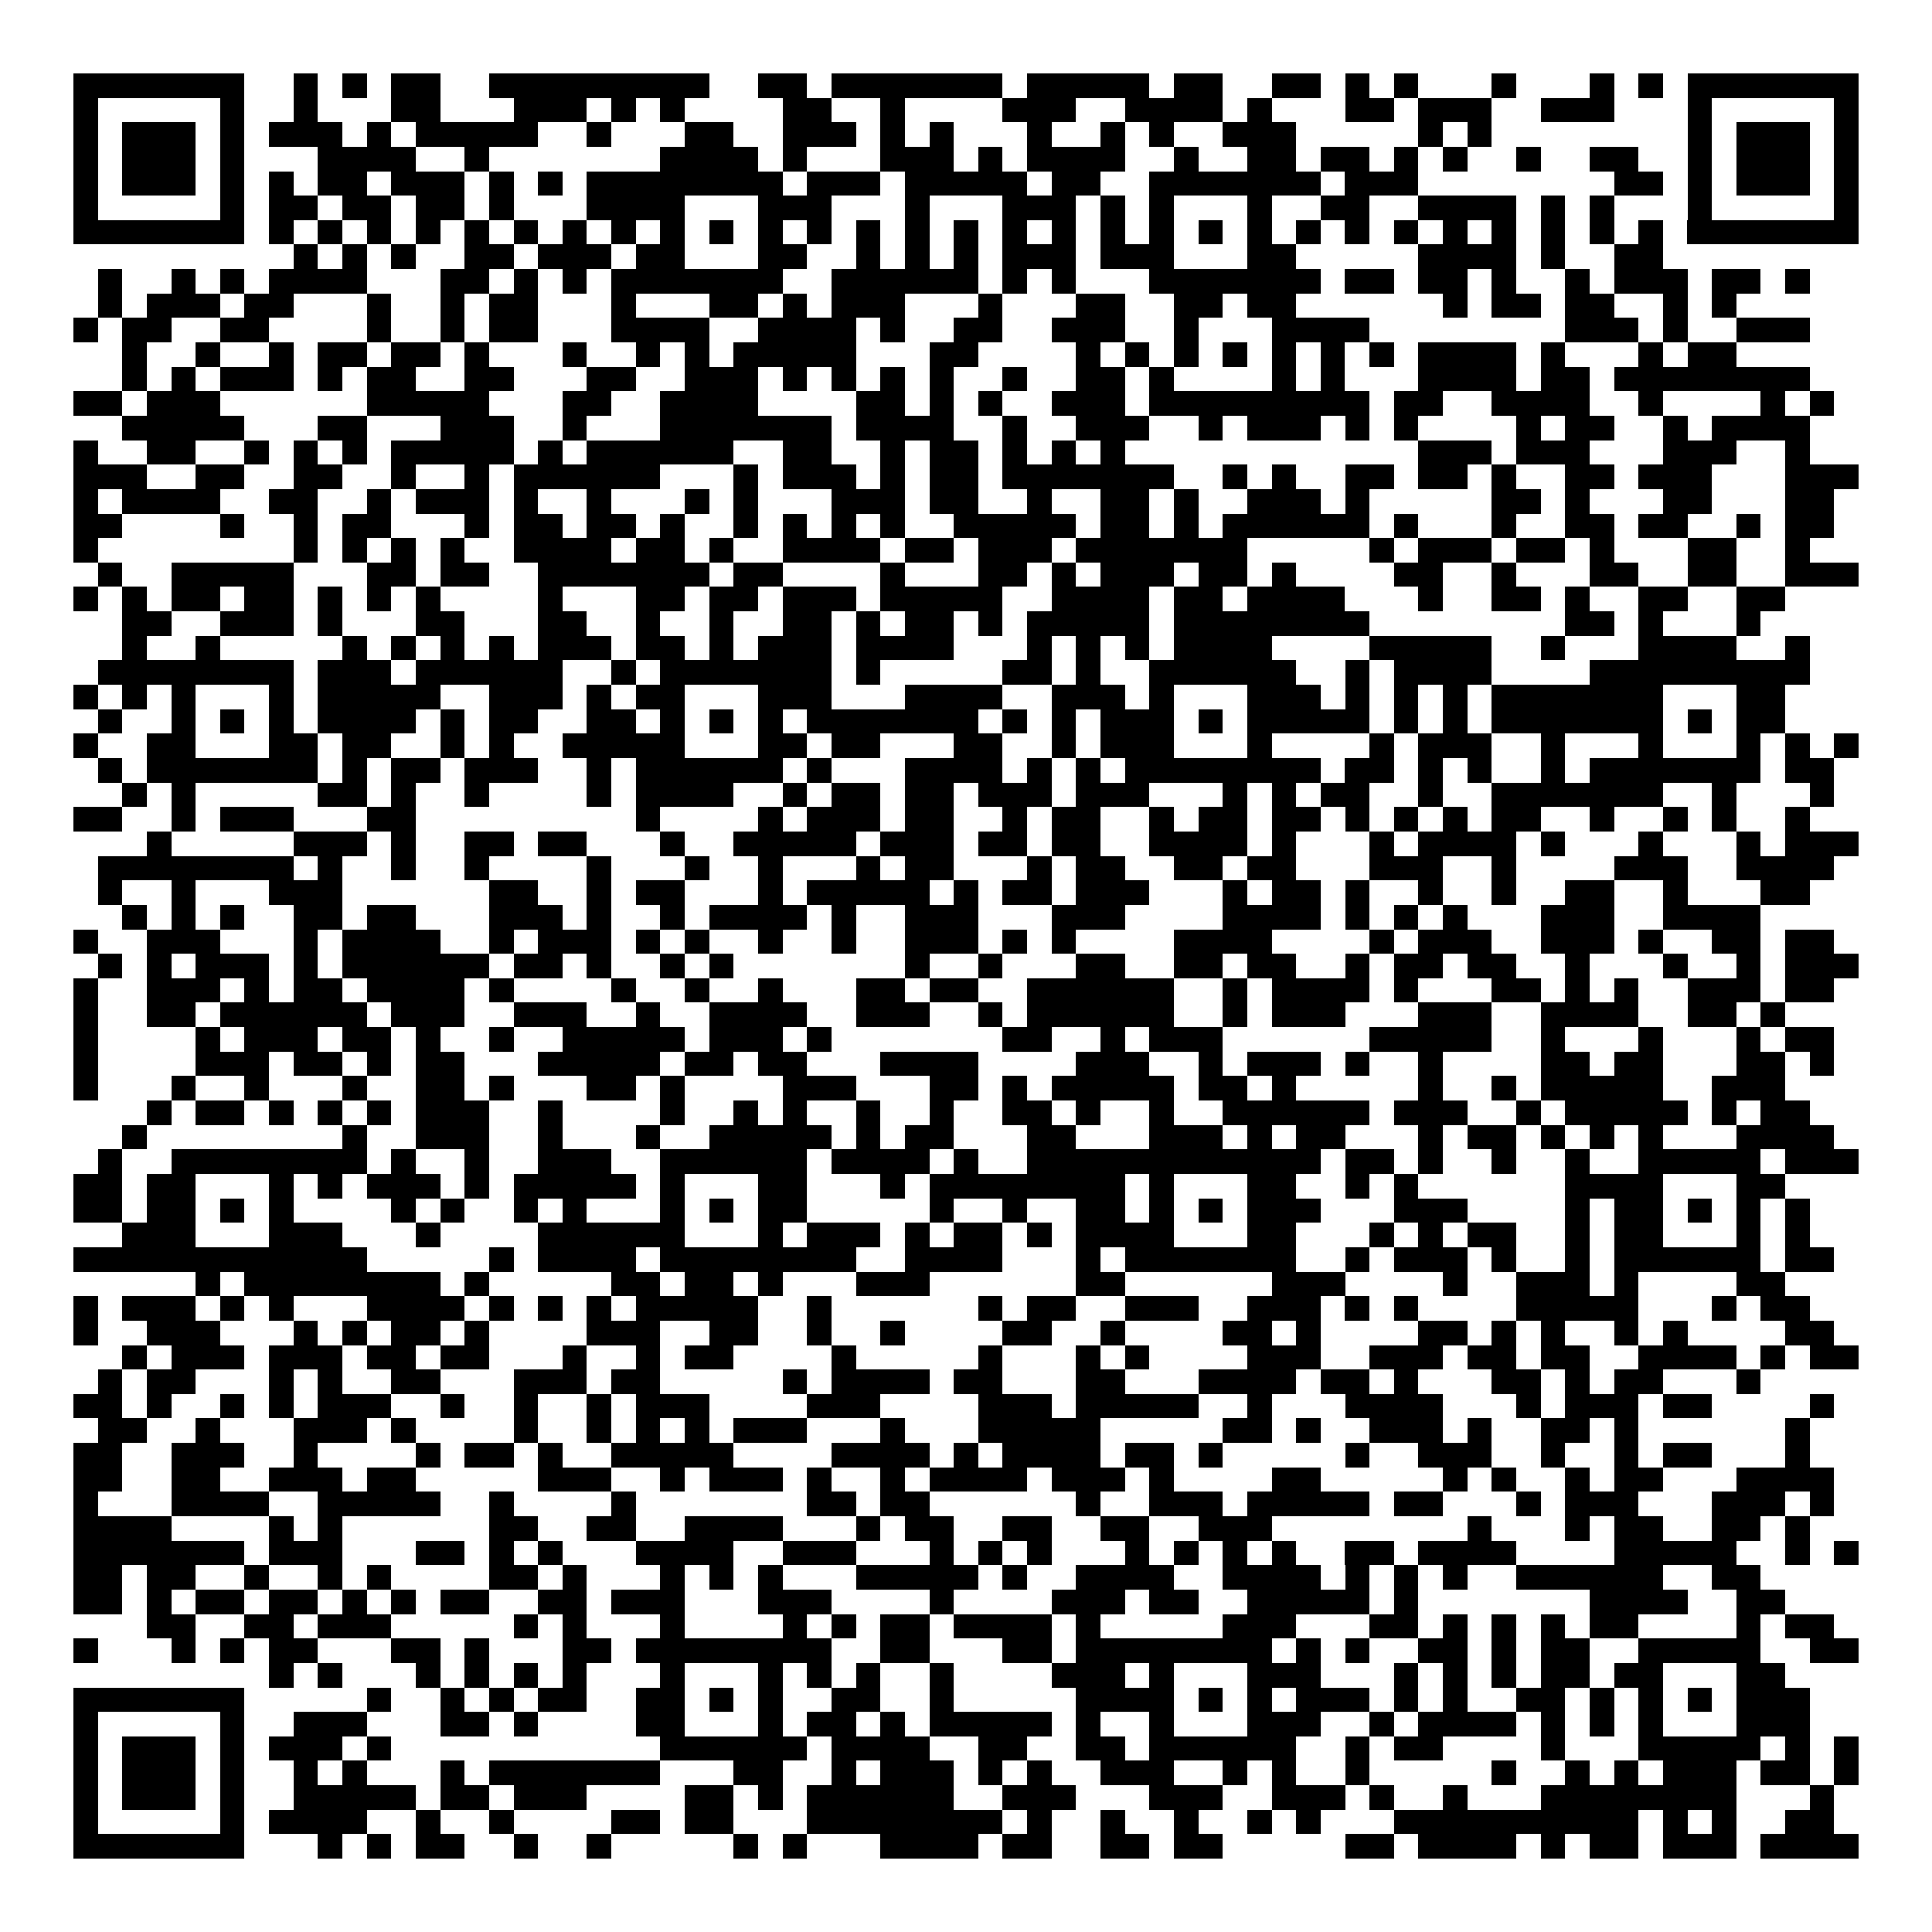 <svg xmlns="http://www.w3.org/2000/svg" width="176" height="176" viewBox="0 0 79 79" shape-rendering="crispEdges"><path fill="#ffffff" d="M0 0h79v79H0z"/><path stroke="#000000" d="M3 3.5h7m2 0h1m1 0h1m1 0h2m2 0h9m2 0h2m1 0h7m1 0h5m1 0h2m2 0h2m1 0h1m1 0h1m3 0h1m3 0h1m1 0h1m1 0h7M3 4.5h1m5 0h1m2 0h1m3 0h2m3 0h3m1 0h1m1 0h1m4 0h2m2 0h1m4 0h3m2 0h4m1 0h1m3 0h2m1 0h3m2 0h3m3 0h1m5 0h1M3 5.5h1m1 0h3m1 0h1m1 0h3m1 0h1m1 0h5m2 0h1m3 0h2m2 0h3m1 0h1m1 0h1m3 0h1m2 0h1m1 0h1m2 0h3m5 0h1m1 0h1m8 0h1m1 0h3m1 0h1M3 6.5h1m1 0h3m1 0h1m3 0h4m2 0h1m7 0h4m1 0h1m3 0h3m1 0h1m1 0h4m2 0h1m2 0h2m1 0h2m1 0h1m1 0h1m2 0h1m2 0h2m2 0h1m1 0h3m1 0h1M3 7.5h1m1 0h3m1 0h1m1 0h1m1 0h2m1 0h3m1 0h1m1 0h1m1 0h8m1 0h3m1 0h5m1 0h2m2 0h7m1 0h3m8 0h2m1 0h1m1 0h3m1 0h1M3 8.5h1m5 0h1m1 0h2m1 0h2m1 0h2m1 0h1m3 0h4m3 0h3m3 0h1m3 0h3m1 0h1m1 0h1m3 0h1m2 0h2m2 0h4m1 0h1m1 0h1m3 0h1m5 0h1M3 9.5h7m1 0h1m1 0h1m1 0h1m1 0h1m1 0h1m1 0h1m1 0h1m1 0h1m1 0h1m1 0h1m1 0h1m1 0h1m1 0h1m1 0h1m1 0h1m1 0h1m1 0h1m1 0h1m1 0h1m1 0h1m1 0h1m1 0h1m1 0h1m1 0h1m1 0h1m1 0h1m1 0h1m1 0h1m1 0h1m1 0h7M12 10.5h1m1 0h1m1 0h1m2 0h2m1 0h3m1 0h2m3 0h2m2 0h1m1 0h1m1 0h1m1 0h3m1 0h3m3 0h2m5 0h4m1 0h1m2 0h2M4 11.5h1m2 0h1m1 0h1m1 0h4m3 0h2m1 0h1m1 0h1m1 0h7m2 0h6m1 0h1m1 0h1m3 0h7m1 0h2m1 0h2m1 0h1m2 0h1m1 0h3m1 0h2m1 0h1M4 12.5h1m1 0h3m1 0h2m3 0h1m2 0h1m1 0h2m3 0h1m3 0h2m1 0h1m1 0h3m3 0h1m3 0h2m2 0h2m1 0h2m6 0h1m1 0h2m1 0h2m2 0h1m1 0h1M3 13.5h1m1 0h2m2 0h2m4 0h1m2 0h1m1 0h2m3 0h4m2 0h4m1 0h1m2 0h2m2 0h3m2 0h1m3 0h4m8 0h3m1 0h1m2 0h3M5 14.5h1m2 0h1m2 0h1m1 0h2m1 0h2m1 0h1m3 0h1m2 0h1m1 0h1m1 0h5m3 0h2m4 0h1m1 0h1m1 0h1m1 0h1m1 0h1m1 0h1m1 0h1m1 0h4m1 0h1m3 0h1m1 0h2M5 15.5h1m1 0h1m1 0h3m1 0h1m1 0h2m2 0h2m3 0h2m2 0h3m1 0h1m1 0h1m1 0h1m1 0h1m2 0h1m2 0h2m1 0h1m4 0h1m1 0h1m3 0h4m1 0h2m1 0h8M3 16.5h2m1 0h3m6 0h5m3 0h2m2 0h4m4 0h2m1 0h1m1 0h1m2 0h3m1 0h9m1 0h2m2 0h4m2 0h1m4 0h1m1 0h1M5 17.5h5m3 0h2m3 0h3m2 0h1m3 0h7m1 0h4m2 0h1m2 0h3m2 0h1m1 0h3m1 0h1m1 0h1m4 0h1m1 0h2m2 0h1m1 0h4M3 18.5h1m2 0h2m2 0h1m1 0h1m1 0h1m1 0h5m1 0h1m1 0h6m2 0h2m2 0h1m1 0h2m1 0h1m1 0h1m1 0h1m12 0h3m1 0h3m3 0h3m2 0h1M3 19.5h3m2 0h2m2 0h2m2 0h1m2 0h1m1 0h6m3 0h1m1 0h3m1 0h1m1 0h2m1 0h7m2 0h1m1 0h1m2 0h2m1 0h2m1 0h1m2 0h2m1 0h3m3 0h3M3 20.5h1m1 0h4m2 0h2m2 0h1m1 0h3m1 0h1m2 0h1m3 0h1m1 0h1m3 0h3m1 0h2m2 0h1m2 0h2m1 0h1m2 0h3m1 0h1m5 0h2m1 0h1m3 0h2m3 0h2M3 21.5h2m4 0h1m2 0h1m1 0h2m3 0h1m1 0h2m1 0h2m1 0h1m2 0h1m1 0h1m1 0h1m1 0h1m2 0h5m1 0h2m1 0h1m1 0h6m1 0h1m3 0h1m2 0h2m1 0h2m2 0h1m1 0h2M3 22.5h1m8 0h1m1 0h1m1 0h1m1 0h1m2 0h4m1 0h2m1 0h1m2 0h4m1 0h2m1 0h3m1 0h7m5 0h1m1 0h3m1 0h2m1 0h1m3 0h2m2 0h1M4 23.5h1m2 0h5m3 0h2m1 0h2m2 0h7m1 0h2m4 0h1m3 0h2m1 0h1m1 0h3m1 0h2m1 0h1m4 0h2m2 0h1m3 0h2m2 0h2m2 0h3M3 24.5h1m1 0h1m1 0h2m1 0h2m1 0h1m1 0h1m1 0h1m4 0h1m3 0h2m1 0h2m1 0h3m1 0h5m2 0h4m1 0h2m1 0h4m3 0h1m2 0h2m1 0h1m2 0h2m2 0h2M5 25.5h2m2 0h3m1 0h1m3 0h2m3 0h2m2 0h1m2 0h1m2 0h2m1 0h1m1 0h2m1 0h1m1 0h5m1 0h8m8 0h2m1 0h1m3 0h1M5 26.5h1m2 0h1m5 0h1m1 0h1m1 0h1m1 0h1m1 0h3m1 0h2m1 0h1m1 0h3m1 0h4m3 0h1m1 0h1m1 0h1m1 0h4m4 0h5m2 0h1m3 0h4m2 0h1M4 27.5h8m1 0h3m1 0h6m2 0h1m1 0h7m1 0h1m5 0h2m1 0h1m2 0h6m2 0h1m1 0h4m4 0h9M3 28.5h1m1 0h1m1 0h1m3 0h1m1 0h5m2 0h3m1 0h1m1 0h2m3 0h3m3 0h4m2 0h3m1 0h1m3 0h3m1 0h1m1 0h1m1 0h1m1 0h7m3 0h2M4 29.5h1m2 0h1m1 0h1m1 0h1m1 0h4m1 0h1m1 0h2m2 0h2m1 0h1m1 0h1m1 0h1m1 0h7m1 0h1m1 0h1m1 0h3m1 0h1m1 0h5m1 0h1m1 0h1m1 0h7m1 0h1m1 0h2M3 30.5h1m2 0h2m3 0h2m1 0h2m2 0h1m1 0h1m2 0h5m3 0h2m1 0h2m3 0h2m2 0h1m1 0h3m3 0h1m4 0h1m1 0h3m2 0h1m3 0h1m3 0h1m1 0h1m1 0h1M4 31.5h1m1 0h7m1 0h1m1 0h2m1 0h3m2 0h1m1 0h6m1 0h1m3 0h4m1 0h1m1 0h1m1 0h8m1 0h2m1 0h1m1 0h1m2 0h1m1 0h7m1 0h2M5 32.5h1m1 0h1m5 0h2m1 0h1m2 0h1m4 0h1m1 0h4m2 0h1m1 0h2m1 0h2m1 0h3m1 0h3m3 0h1m1 0h1m1 0h2m2 0h1m2 0h7m2 0h1m3 0h1M3 33.5h2m2 0h1m1 0h3m3 0h2m9 0h1m4 0h1m1 0h3m1 0h2m2 0h1m1 0h2m2 0h1m1 0h2m1 0h2m1 0h1m1 0h1m1 0h1m1 0h2m2 0h1m2 0h1m1 0h1m2 0h1M6 34.5h1m5 0h3m1 0h1m2 0h2m1 0h2m3 0h1m2 0h5m1 0h3m1 0h2m1 0h2m2 0h4m1 0h1m3 0h1m1 0h4m1 0h1m3 0h1m3 0h1m1 0h3M4 35.5h8m1 0h1m2 0h1m2 0h1m4 0h1m3 0h1m2 0h1m3 0h1m1 0h2m3 0h1m1 0h2m2 0h2m1 0h2m3 0h3m2 0h1m4 0h3m2 0h4M4 36.5h1m2 0h1m3 0h3m6 0h2m2 0h1m1 0h2m3 0h1m1 0h5m1 0h1m1 0h2m1 0h3m3 0h1m1 0h2m1 0h1m2 0h1m2 0h1m2 0h2m2 0h1m3 0h2M5 37.5h1m1 0h1m1 0h1m2 0h2m1 0h2m3 0h3m1 0h1m2 0h1m1 0h4m1 0h1m2 0h3m3 0h3m4 0h4m1 0h1m1 0h1m1 0h1m3 0h3m2 0h4M3 38.5h1m2 0h3m3 0h1m1 0h4m2 0h1m1 0h3m1 0h1m1 0h1m2 0h1m2 0h1m2 0h3m1 0h1m1 0h1m4 0h4m4 0h1m1 0h3m2 0h3m1 0h1m2 0h2m1 0h2M4 39.5h1m1 0h1m1 0h3m1 0h1m1 0h6m1 0h2m1 0h1m2 0h1m1 0h1m7 0h1m2 0h1m3 0h2m2 0h2m1 0h2m2 0h1m1 0h2m1 0h2m2 0h1m3 0h1m2 0h1m1 0h3M3 40.5h1m2 0h3m1 0h1m1 0h2m1 0h4m1 0h1m4 0h1m2 0h1m2 0h1m3 0h2m1 0h2m2 0h6m2 0h1m1 0h4m1 0h1m3 0h2m1 0h1m1 0h1m2 0h3m1 0h2M3 41.5h1m2 0h2m1 0h6m1 0h3m2 0h3m2 0h1m2 0h4m2 0h3m2 0h1m1 0h6m2 0h1m1 0h3m3 0h3m2 0h4m2 0h2m1 0h1M3 42.5h1m4 0h1m1 0h3m1 0h2m1 0h1m2 0h1m2 0h5m1 0h3m1 0h1m7 0h2m2 0h1m1 0h3m6 0h5m2 0h1m3 0h1m3 0h1m1 0h2M3 43.5h1m4 0h3m1 0h2m1 0h1m1 0h2m3 0h5m1 0h2m1 0h2m3 0h4m4 0h3m2 0h1m1 0h3m1 0h1m2 0h1m4 0h2m1 0h2m3 0h2m1 0h1M3 44.5h1m3 0h1m2 0h1m3 0h1m2 0h2m1 0h1m3 0h2m1 0h1m4 0h3m3 0h2m1 0h1m1 0h5m1 0h2m1 0h1m5 0h1m2 0h1m1 0h5m2 0h3M6 45.5h1m1 0h2m1 0h1m1 0h1m1 0h1m1 0h3m2 0h1m4 0h1m2 0h1m1 0h1m2 0h1m2 0h1m2 0h2m1 0h1m2 0h1m2 0h6m1 0h3m2 0h1m1 0h5m1 0h1m1 0h2M5 46.5h1m8 0h1m2 0h3m2 0h1m3 0h1m2 0h5m1 0h1m1 0h2m3 0h2m3 0h3m1 0h1m1 0h2m3 0h1m1 0h2m1 0h1m1 0h1m1 0h1m3 0h4M4 47.5h1m2 0h8m1 0h1m2 0h1m2 0h3m2 0h6m1 0h4m1 0h1m2 0h12m1 0h2m1 0h1m2 0h1m2 0h1m2 0h5m1 0h3M3 48.5h2m1 0h2m3 0h1m1 0h1m1 0h3m1 0h1m1 0h5m1 0h1m3 0h2m3 0h1m1 0h8m1 0h1m3 0h2m2 0h1m1 0h1m6 0h4m3 0h2M3 49.5h2m1 0h2m1 0h1m1 0h1m4 0h1m1 0h1m2 0h1m1 0h1m3 0h1m1 0h1m1 0h2m5 0h1m2 0h1m2 0h2m1 0h1m1 0h1m1 0h3m3 0h3m4 0h1m1 0h2m1 0h1m1 0h1m1 0h1M5 50.5h3m3 0h3m3 0h1m4 0h6m3 0h1m1 0h3m1 0h1m1 0h2m1 0h1m1 0h4m3 0h2m3 0h1m1 0h1m1 0h2m2 0h1m1 0h2m3 0h1m1 0h1M3 51.5h12m5 0h1m1 0h4m1 0h8m2 0h4m3 0h1m1 0h7m2 0h1m1 0h3m1 0h1m2 0h1m1 0h6m1 0h2M8 52.5h1m1 0h8m1 0h1m5 0h2m1 0h2m1 0h1m3 0h3m6 0h2m6 0h3m4 0h1m2 0h3m1 0h1m4 0h2M3 53.5h1m1 0h3m1 0h1m1 0h1m3 0h4m1 0h1m1 0h1m1 0h1m1 0h5m2 0h1m6 0h1m1 0h2m2 0h3m2 0h3m1 0h1m1 0h1m4 0h5m3 0h1m1 0h2M3 54.5h1m2 0h3m3 0h1m1 0h1m1 0h2m1 0h1m4 0h3m2 0h2m2 0h1m2 0h1m4 0h2m2 0h1m4 0h2m1 0h1m4 0h2m1 0h1m1 0h1m2 0h1m1 0h1m4 0h2M5 55.5h1m1 0h3m1 0h3m1 0h2m1 0h2m3 0h1m2 0h1m1 0h2m4 0h1m5 0h1m3 0h1m1 0h1m4 0h3m2 0h3m1 0h2m1 0h2m2 0h4m1 0h1m1 0h2M4 56.5h1m1 0h2m3 0h1m1 0h1m2 0h2m3 0h3m1 0h2m5 0h1m1 0h4m1 0h2m3 0h2m3 0h4m1 0h2m1 0h1m3 0h2m1 0h1m1 0h2m3 0h1M3 57.5h2m1 0h1m2 0h1m1 0h1m1 0h3m2 0h1m2 0h1m2 0h1m1 0h3m4 0h3m4 0h3m1 0h5m2 0h1m3 0h4m3 0h1m1 0h3m1 0h2m4 0h1M4 58.5h2m2 0h1m3 0h3m1 0h1m4 0h1m2 0h1m1 0h1m1 0h1m1 0h3m3 0h1m3 0h5m5 0h2m1 0h1m2 0h3m1 0h1m2 0h2m1 0h1m6 0h1M3 59.5h2m2 0h3m2 0h1m4 0h1m1 0h2m1 0h1m2 0h5m4 0h4m1 0h1m1 0h4m1 0h2m1 0h1m5 0h1m2 0h3m2 0h1m2 0h1m1 0h2m3 0h1M3 60.5h2m2 0h2m2 0h3m1 0h2m5 0h3m2 0h1m1 0h3m1 0h1m2 0h1m1 0h4m1 0h3m1 0h1m4 0h2m5 0h1m1 0h1m2 0h1m1 0h2m3 0h4M3 61.5h1m3 0h4m2 0h5m2 0h1m4 0h1m7 0h2m1 0h2m6 0h1m2 0h3m1 0h5m1 0h2m3 0h1m1 0h3m3 0h3m1 0h1M3 62.5h4m4 0h1m1 0h1m6 0h2m2 0h2m2 0h4m3 0h1m1 0h2m2 0h2m2 0h2m2 0h3m8 0h1m3 0h1m1 0h2m2 0h2m1 0h1M3 63.5h7m1 0h3m3 0h2m1 0h1m1 0h1m3 0h4m2 0h3m3 0h1m1 0h1m1 0h1m3 0h1m1 0h1m1 0h1m1 0h1m2 0h2m1 0h4m4 0h5m2 0h1m1 0h1M3 64.5h2m1 0h2m2 0h1m2 0h1m1 0h1m4 0h2m1 0h1m3 0h1m1 0h1m1 0h1m3 0h5m1 0h1m2 0h4m2 0h4m1 0h1m1 0h1m1 0h1m2 0h6m2 0h2M3 65.5h2m1 0h1m1 0h2m1 0h2m1 0h1m1 0h1m1 0h2m2 0h2m1 0h3m3 0h3m4 0h1m4 0h3m1 0h2m2 0h5m1 0h1m7 0h4m2 0h2M6 66.5h2m2 0h2m1 0h3m5 0h1m1 0h1m3 0h1m4 0h1m1 0h1m1 0h2m1 0h4m1 0h1m5 0h3m3 0h2m1 0h1m1 0h1m1 0h1m1 0h2m4 0h1m1 0h2M3 67.5h1m3 0h1m1 0h1m1 0h2m3 0h2m1 0h1m3 0h2m1 0h8m2 0h2m3 0h2m1 0h8m1 0h1m1 0h1m2 0h2m1 0h1m1 0h2m2 0h5m2 0h2M11 68.5h1m1 0h1m3 0h1m1 0h1m1 0h1m1 0h1m3 0h1m3 0h1m1 0h1m1 0h1m2 0h1m4 0h3m1 0h1m3 0h3m3 0h1m1 0h1m1 0h1m1 0h2m1 0h2m3 0h2M3 69.5h7m5 0h1m2 0h1m1 0h1m1 0h2m2 0h2m1 0h1m1 0h1m2 0h2m2 0h1m5 0h4m1 0h1m1 0h1m1 0h3m1 0h1m1 0h1m2 0h2m1 0h1m1 0h1m1 0h1m1 0h3M3 70.5h1m5 0h1m2 0h3m3 0h2m1 0h1m4 0h2m3 0h1m1 0h2m1 0h1m1 0h5m1 0h1m2 0h1m3 0h3m2 0h1m1 0h4m1 0h1m1 0h1m1 0h1m3 0h3M3 71.5h1m1 0h3m1 0h1m1 0h3m1 0h1m11 0h6m1 0h4m2 0h2m2 0h2m1 0h6m2 0h1m1 0h2m4 0h1m3 0h5m1 0h1m1 0h1M3 72.5h1m1 0h3m1 0h1m2 0h1m1 0h1m3 0h1m1 0h7m3 0h2m2 0h1m1 0h3m1 0h1m1 0h1m2 0h3m2 0h1m1 0h1m2 0h1m5 0h1m2 0h1m1 0h1m1 0h3m1 0h2m1 0h1M3 73.5h1m1 0h3m1 0h1m2 0h5m1 0h2m1 0h3m4 0h2m1 0h1m1 0h6m2 0h3m3 0h3m2 0h3m1 0h1m2 0h1m3 0h8m3 0h1M3 74.5h1m5 0h1m1 0h4m2 0h1m2 0h1m4 0h2m1 0h2m3 0h8m1 0h1m2 0h1m2 0h1m2 0h1m1 0h1m3 0h10m1 0h1m1 0h1m2 0h2M3 75.5h7m3 0h1m1 0h1m1 0h2m2 0h1m2 0h1m5 0h1m1 0h1m3 0h4m1 0h2m2 0h2m1 0h2m5 0h2m1 0h4m1 0h1m1 0h2m1 0h3m1 0h4"/></svg>
